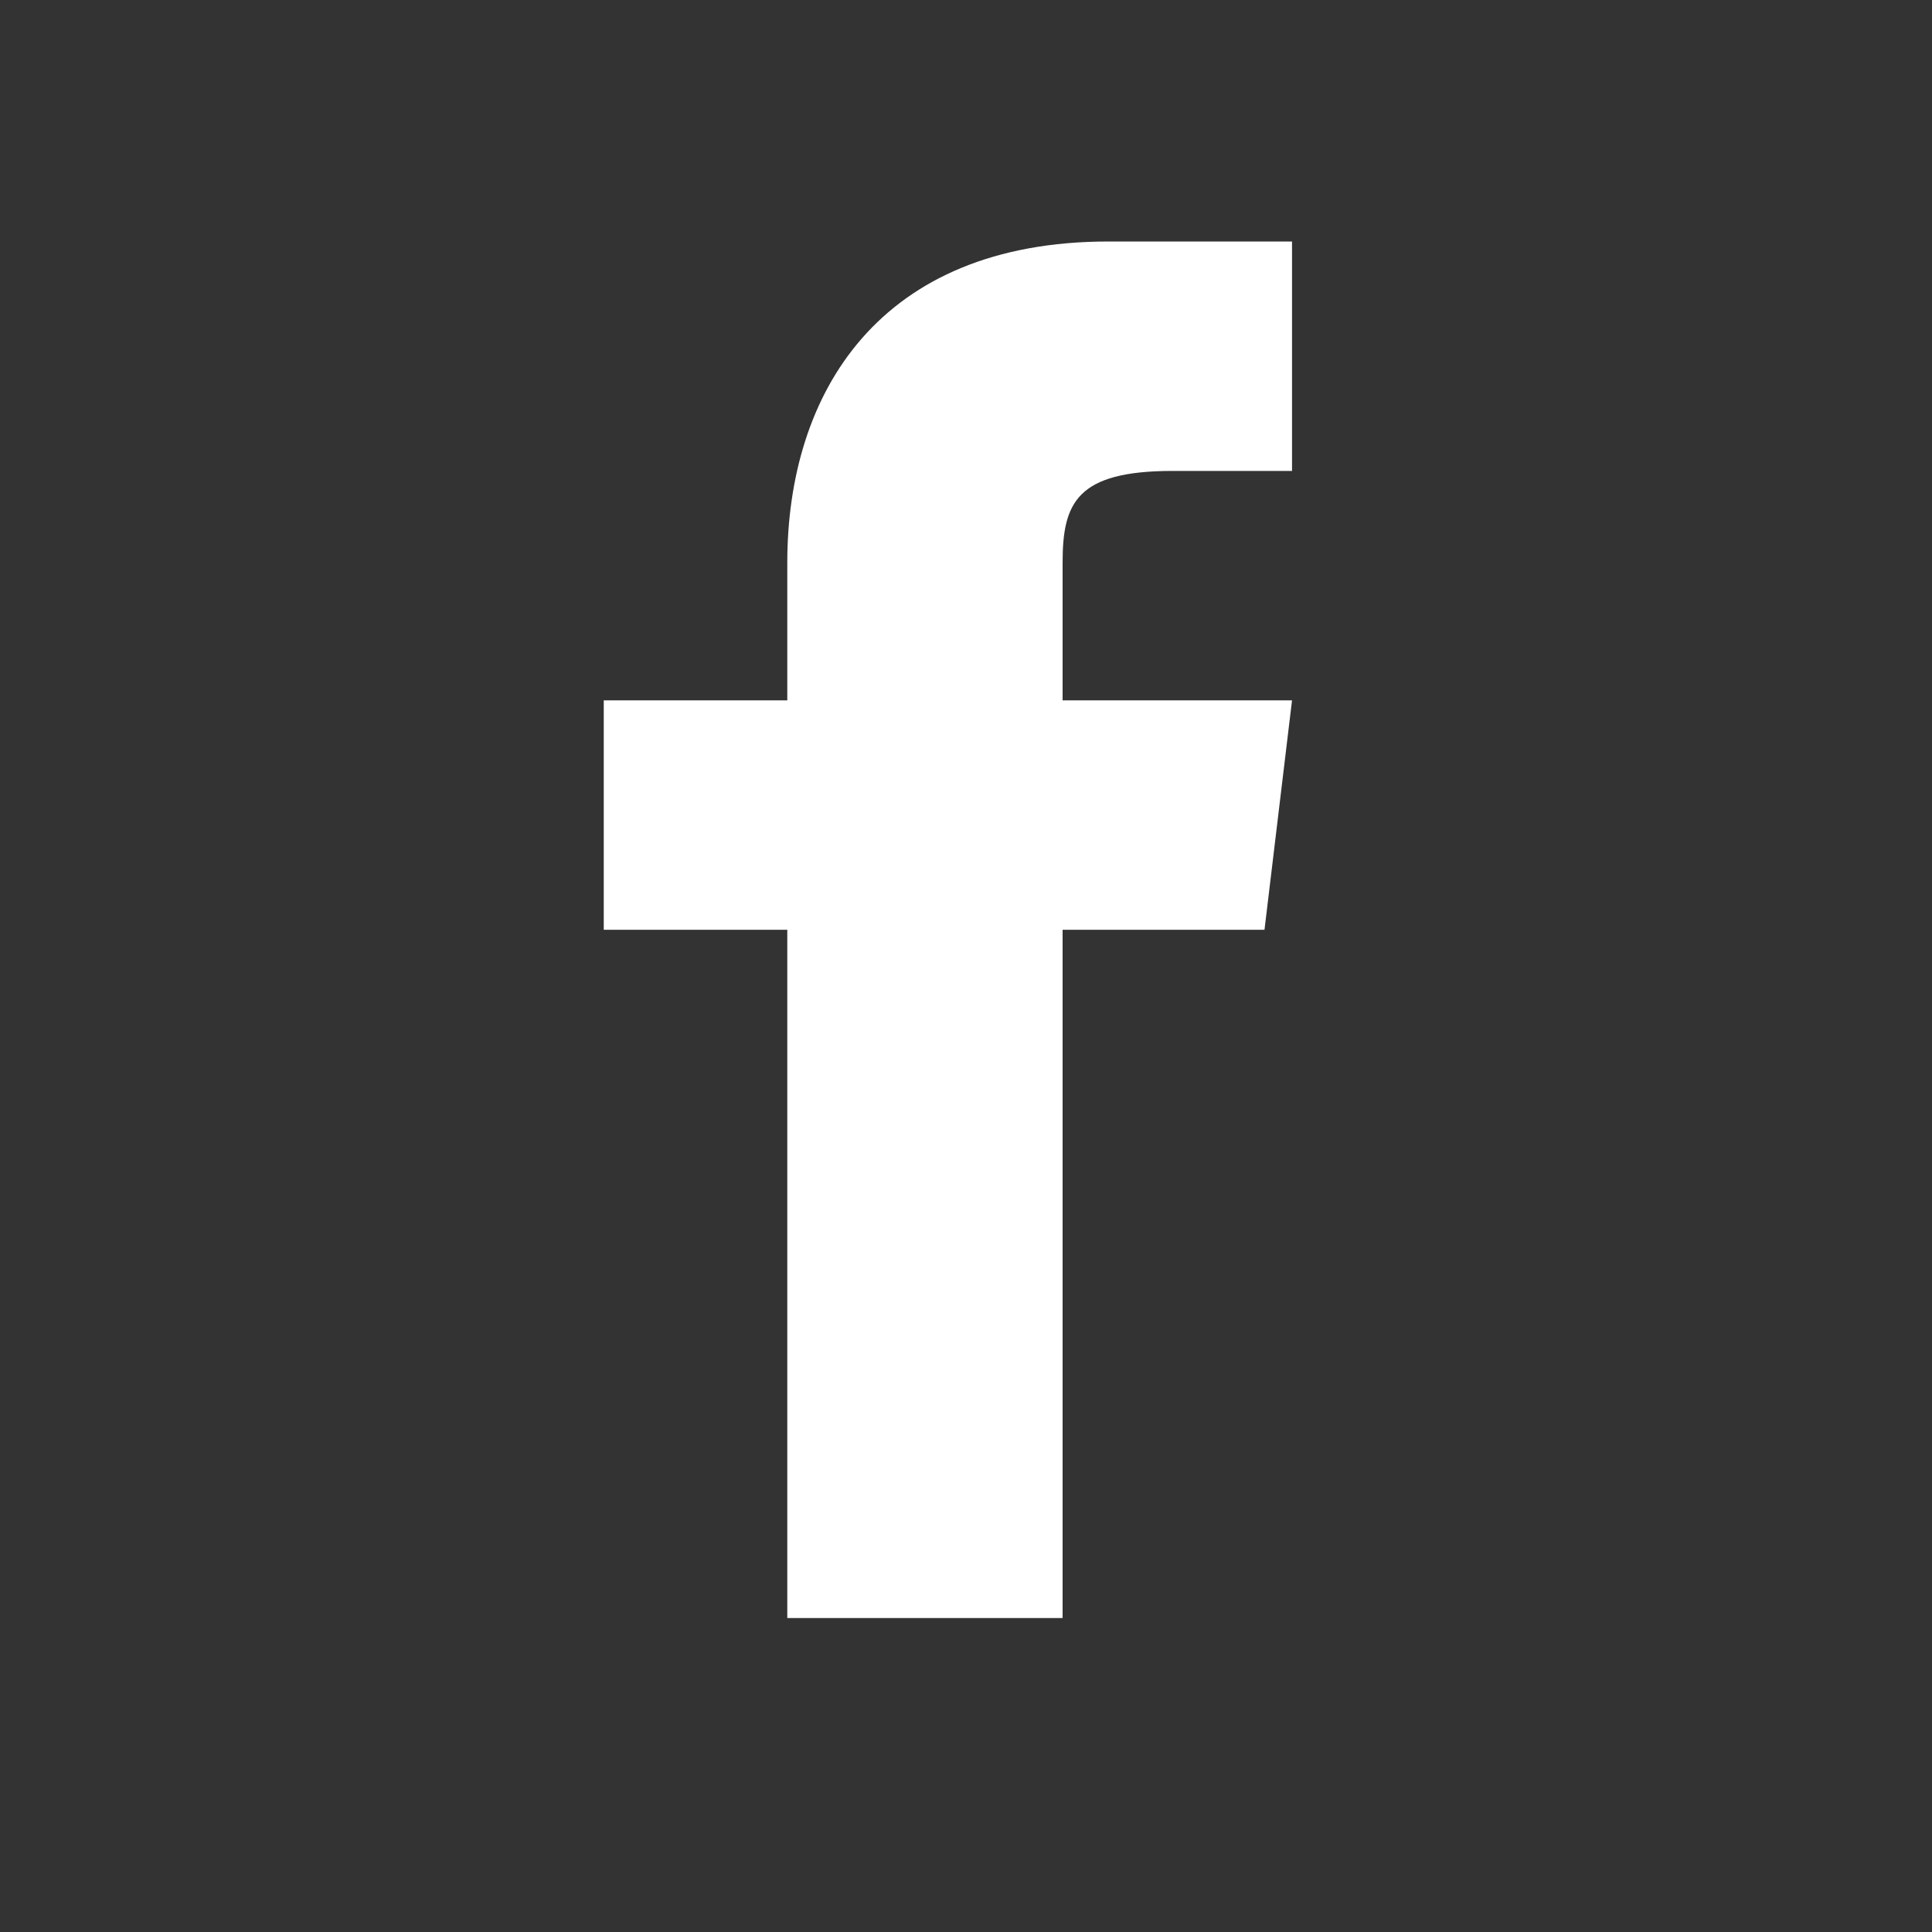 <svg width="20" height="20" viewBox="0 0 20 20" fill="none" xmlns="http://www.w3.org/2000/svg">
<rect x="0" y="0" width="20" height="20" fill="#333333" stroke="none"/>
<path d="M11 7.25V5.825C11 5.207 11.143 4.875 12.14 4.875H13.375V2.5H11.475C9.1 2.5 8.15 4.067 8.15 5.825V7.25H6.25V9.625H8.15V16.75H11V9.625H13.09L13.375 7.25H11Z" fill="white"/>
</svg>
